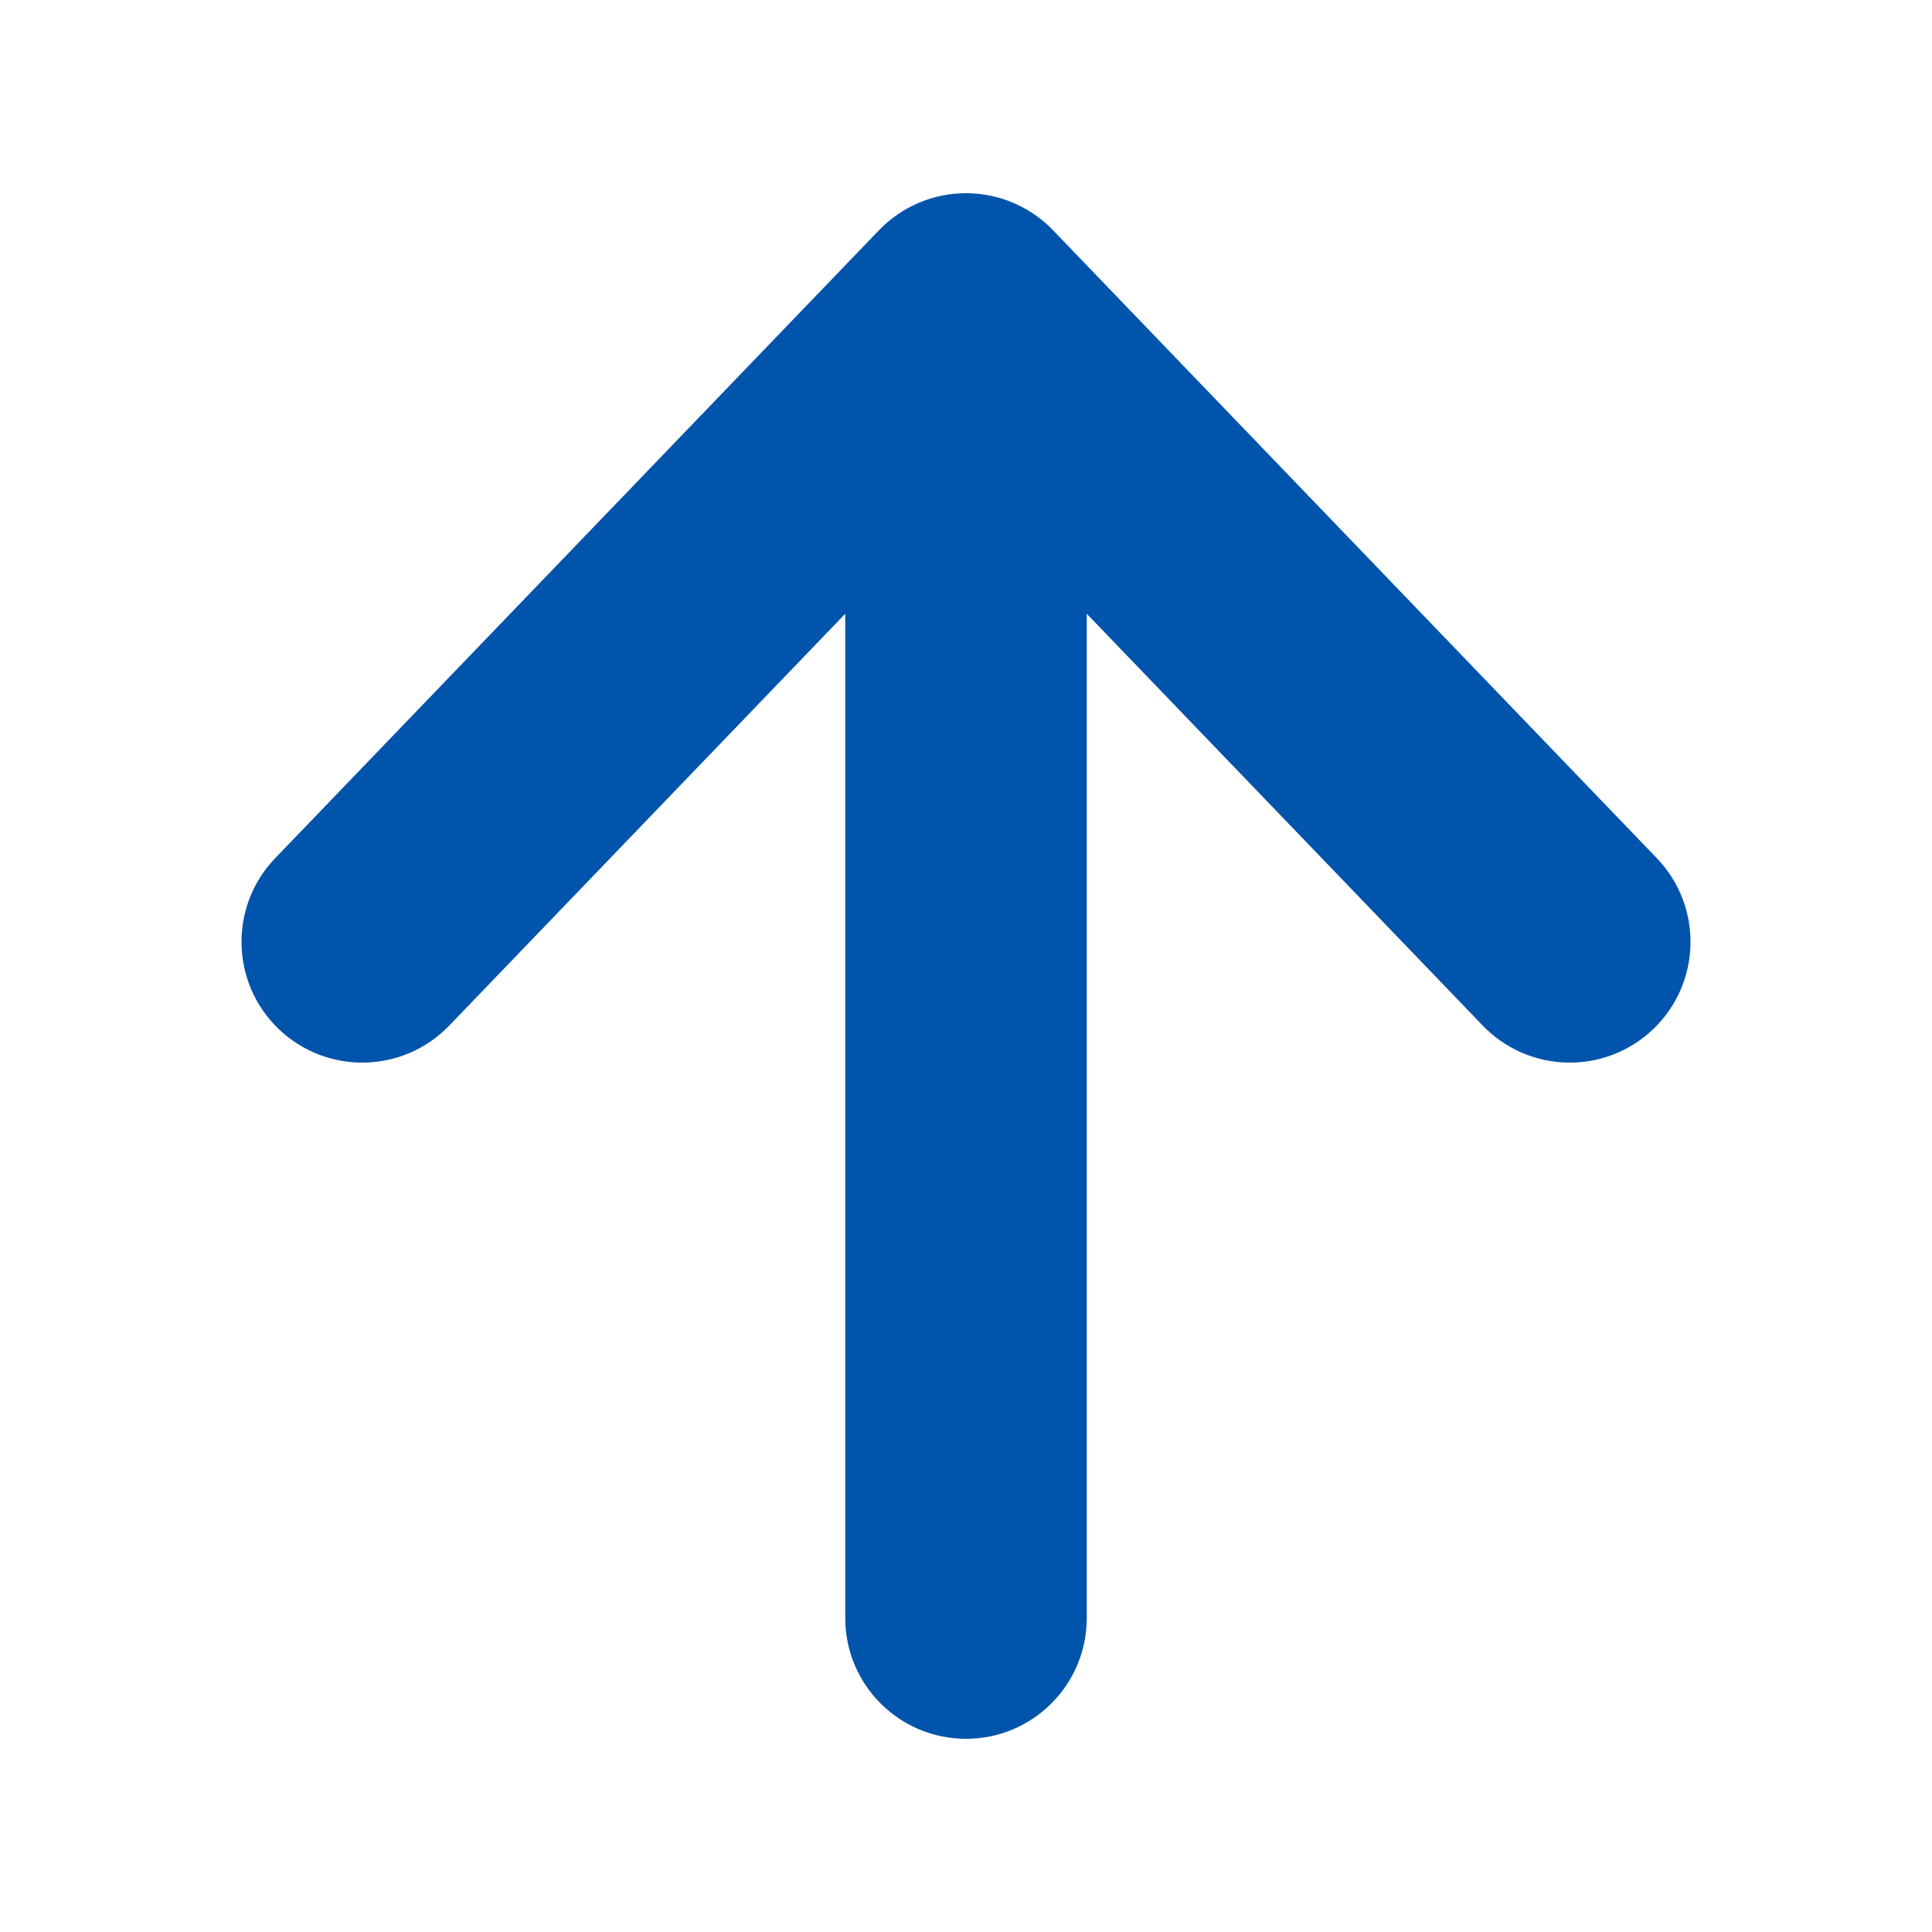 <svg fill="none" height="40" viewBox="0 0 40 40" width="40" xmlns="http://www.w3.org/2000/svg"><path clip-rule="evenodd" d="m21.802 4.767c-.471-.49-1.122-.767-1.802-.767s-1.331.277-1.802.767l-12.5 13c-.957.995-.926 2.578.069 3.535s2.578.926 3.535-.069l8.198-8.526v20.793c0 1.381 1.119 2.5 2.5 2.5s2.5-1.119 2.5-2.5v-20.793l8.198 8.526c.957.995 2.54 1.026 3.535.069.995-.957 1.026-2.54.069-3.535z" fill="#0054ac" fill-rule="evenodd"/></svg>